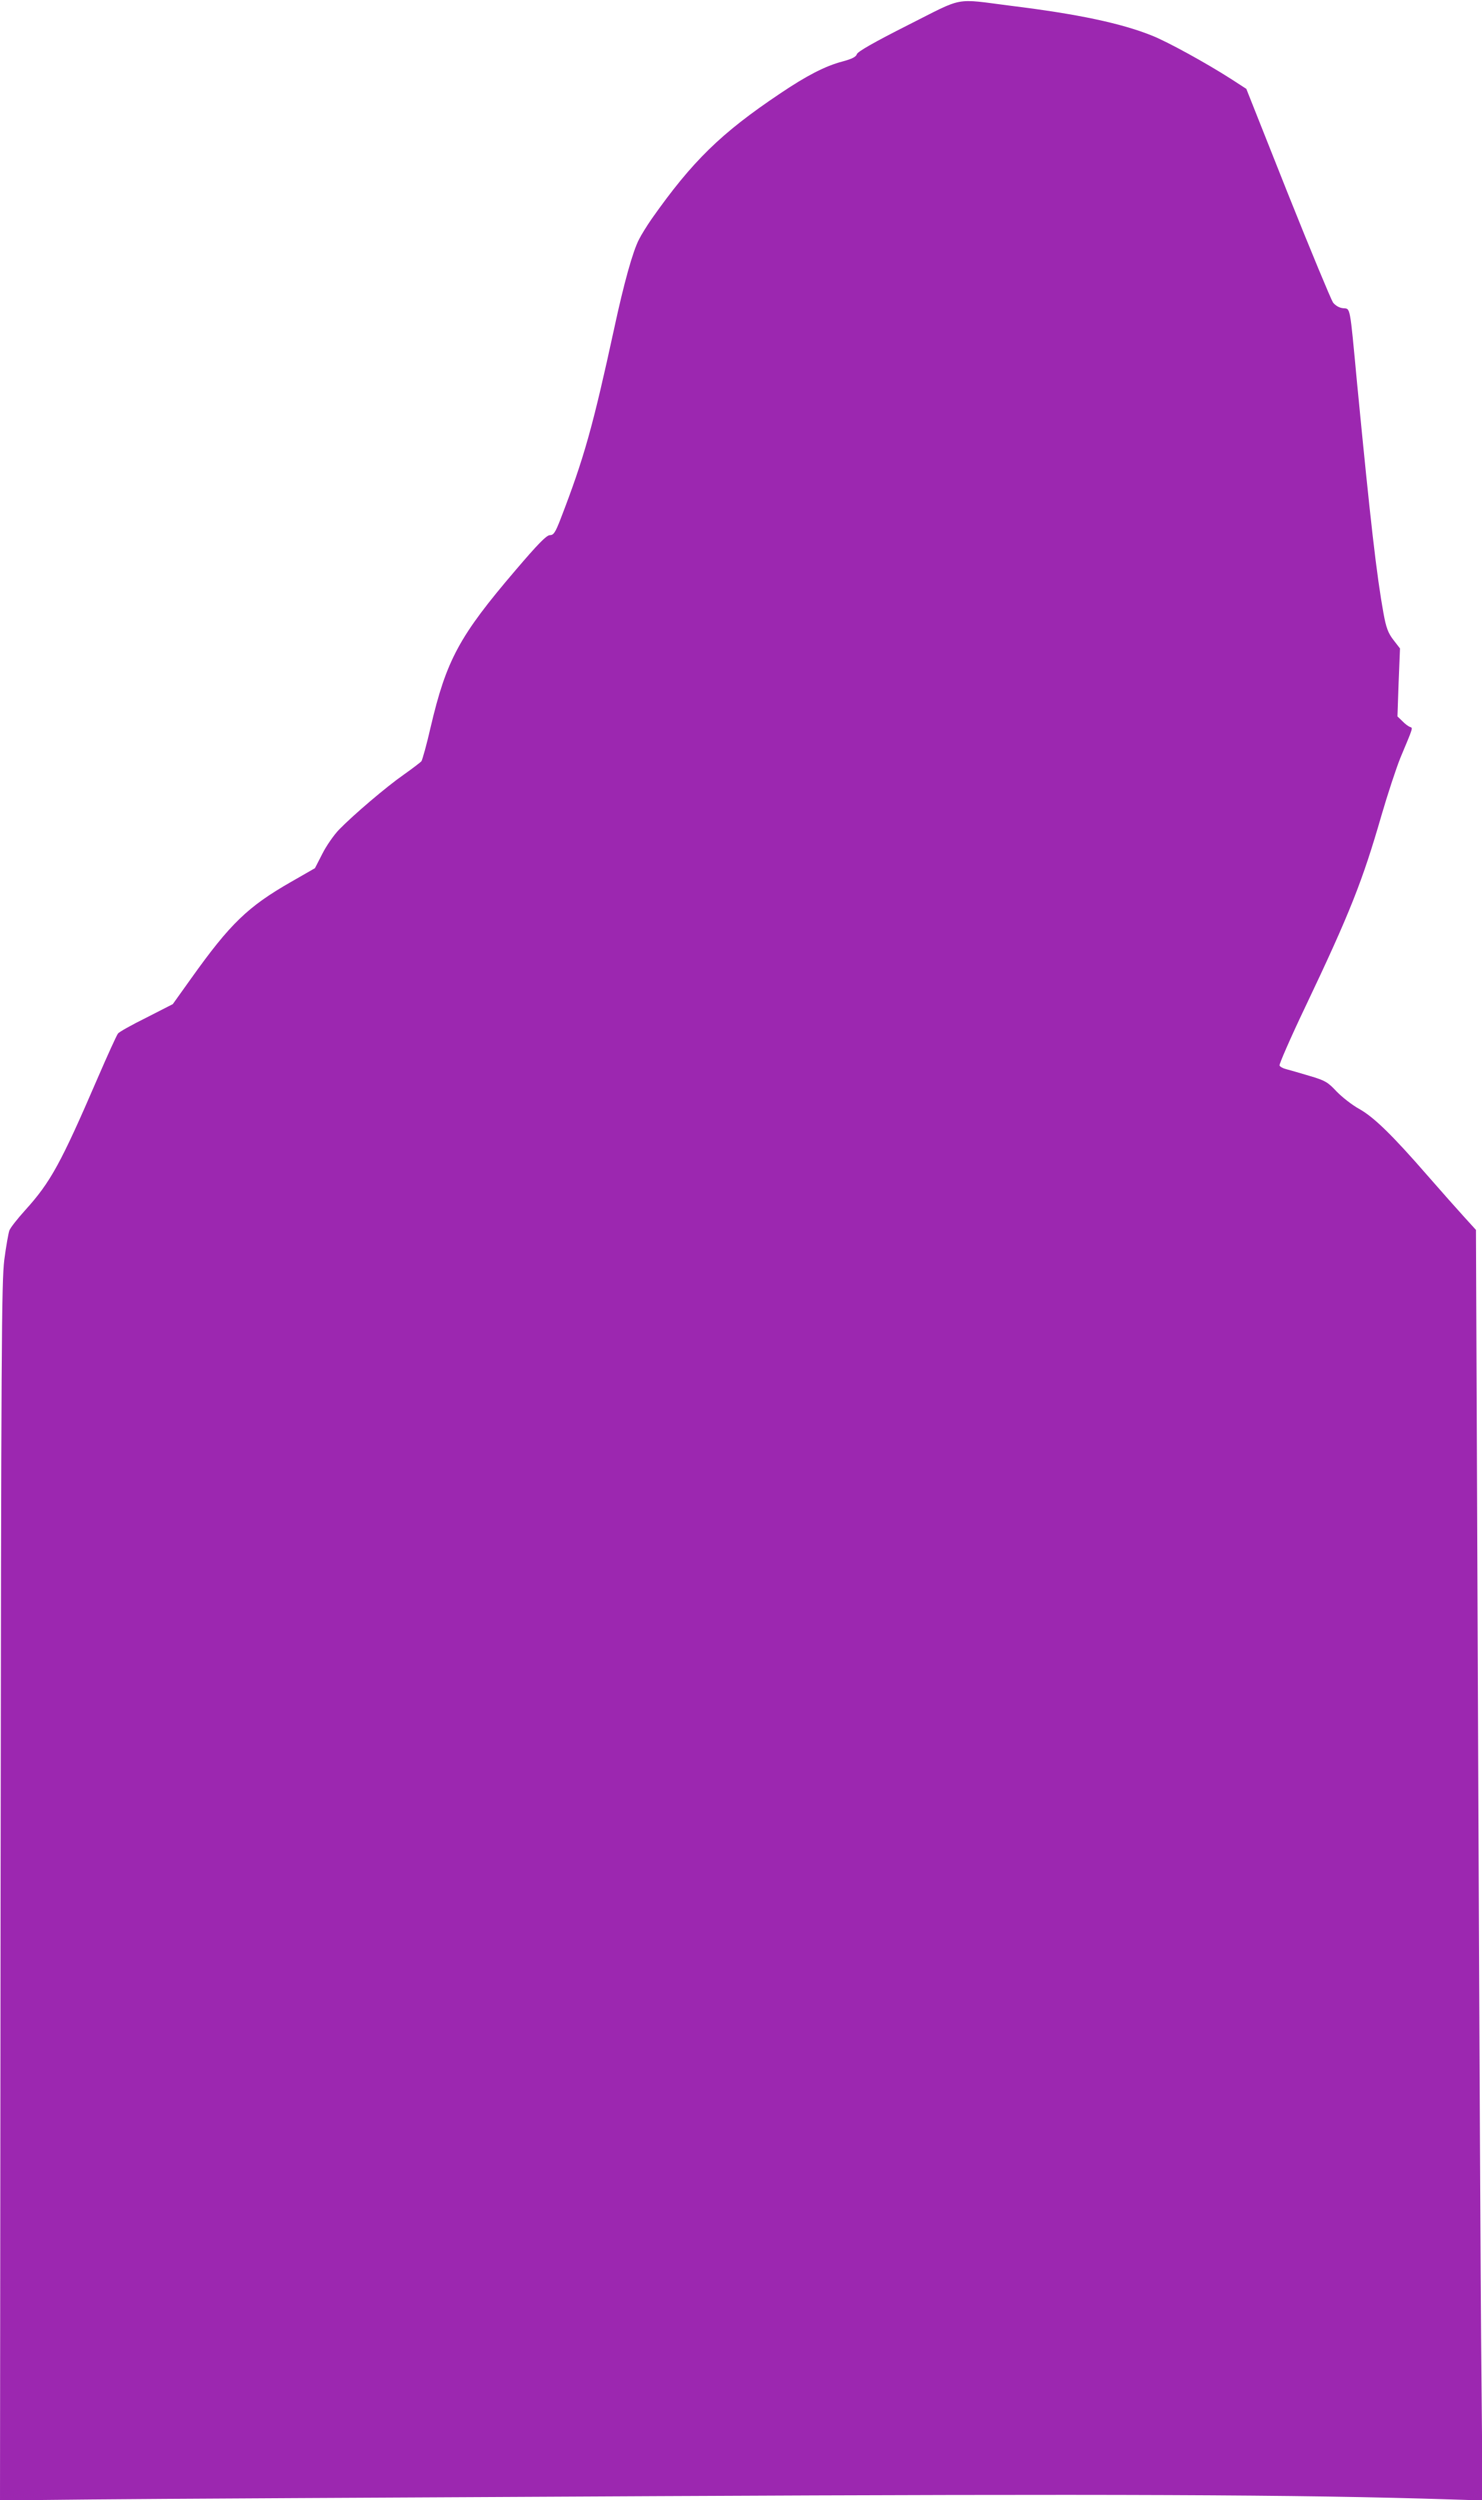 <?xml version="1.0" standalone="no"?>
<!DOCTYPE svg PUBLIC "-//W3C//DTD SVG 20010904//EN"
 "http://www.w3.org/TR/2001/REC-SVG-20010904/DTD/svg10.dtd">
<svg version="1.0" xmlns="http://www.w3.org/2000/svg"
 width="759pt" height="1280pt" viewBox="0 0 759 1280"
 preserveAspectRatio="xMidYMid meet">
<g transform="translate(0,1280) scale(0.1,-0.1)"
fill="#9c27b0" stroke="none">
<path d="M4649 12671 c-174 -88 -258 -136 -261 -149 -4 -13 -25 -24 -74 -37
-87 -23 -181 -71 -319 -164 -303 -203 -449 -346 -657 -641 -25 -36 -54 -83
-65 -105 -33 -63 -79 -231 -128 -459 -109 -502 -154 -662 -274 -973 -27 -70
-36 -83 -55 -83 -17 0 -62 -46 -177 -181 -287 -336 -353 -458 -434 -804 -20
-88 -42 -166 -47 -173 -6 -6 -46 -37 -90 -68 -89 -62 -258 -206 -332 -282 -26
-27 -65 -83 -85 -123 l-38 -74 -122 -70 c-222 -127 -312 -214 -511 -493 l-95
-133 -135 -69 c-75 -37 -141 -74 -146 -82 -6 -7 -53 -110 -104 -228 -189 -438
-241 -532 -370 -675 -40 -44 -77 -91 -82 -105 -5 -14 -17 -81 -26 -150 -14
-112 -16 -449 -19 -3239 l-3 -3113 472 5 c260 3 1563 10 2895 17 2314 12 3292
8 4067 -17 l159 -5 -6 658 c-4 363 -11 1826 -17 3253 l-11 2594 -60 66 c-33
36 -117 131 -187 211 -180 207 -276 301 -352 343 -36 20 -87 60 -115 89 -45
48 -58 56 -140 80 -49 15 -103 30 -118 34 -16 4 -31 12 -34 19 -2 7 57 143
133 302 228 479 293 645 389 978 32 110 76 243 97 295 67 160 65 153 49 158
-8 3 -26 16 -39 30 l-25 24 6 174 7 174 -34 44 c-27 35 -37 63 -50 133 -36
199 -67 469 -136 1183 -38 404 -33 378 -72 382 -19 2 -38 13 -51 29 -10 15
-115 267 -232 560 l-212 534 -74 48 c-129 83 -331 194 -410 225 -157 63 -379
110 -719 152 -299 38 -237 49 -531 -99z"/>
</g>
</svg>
